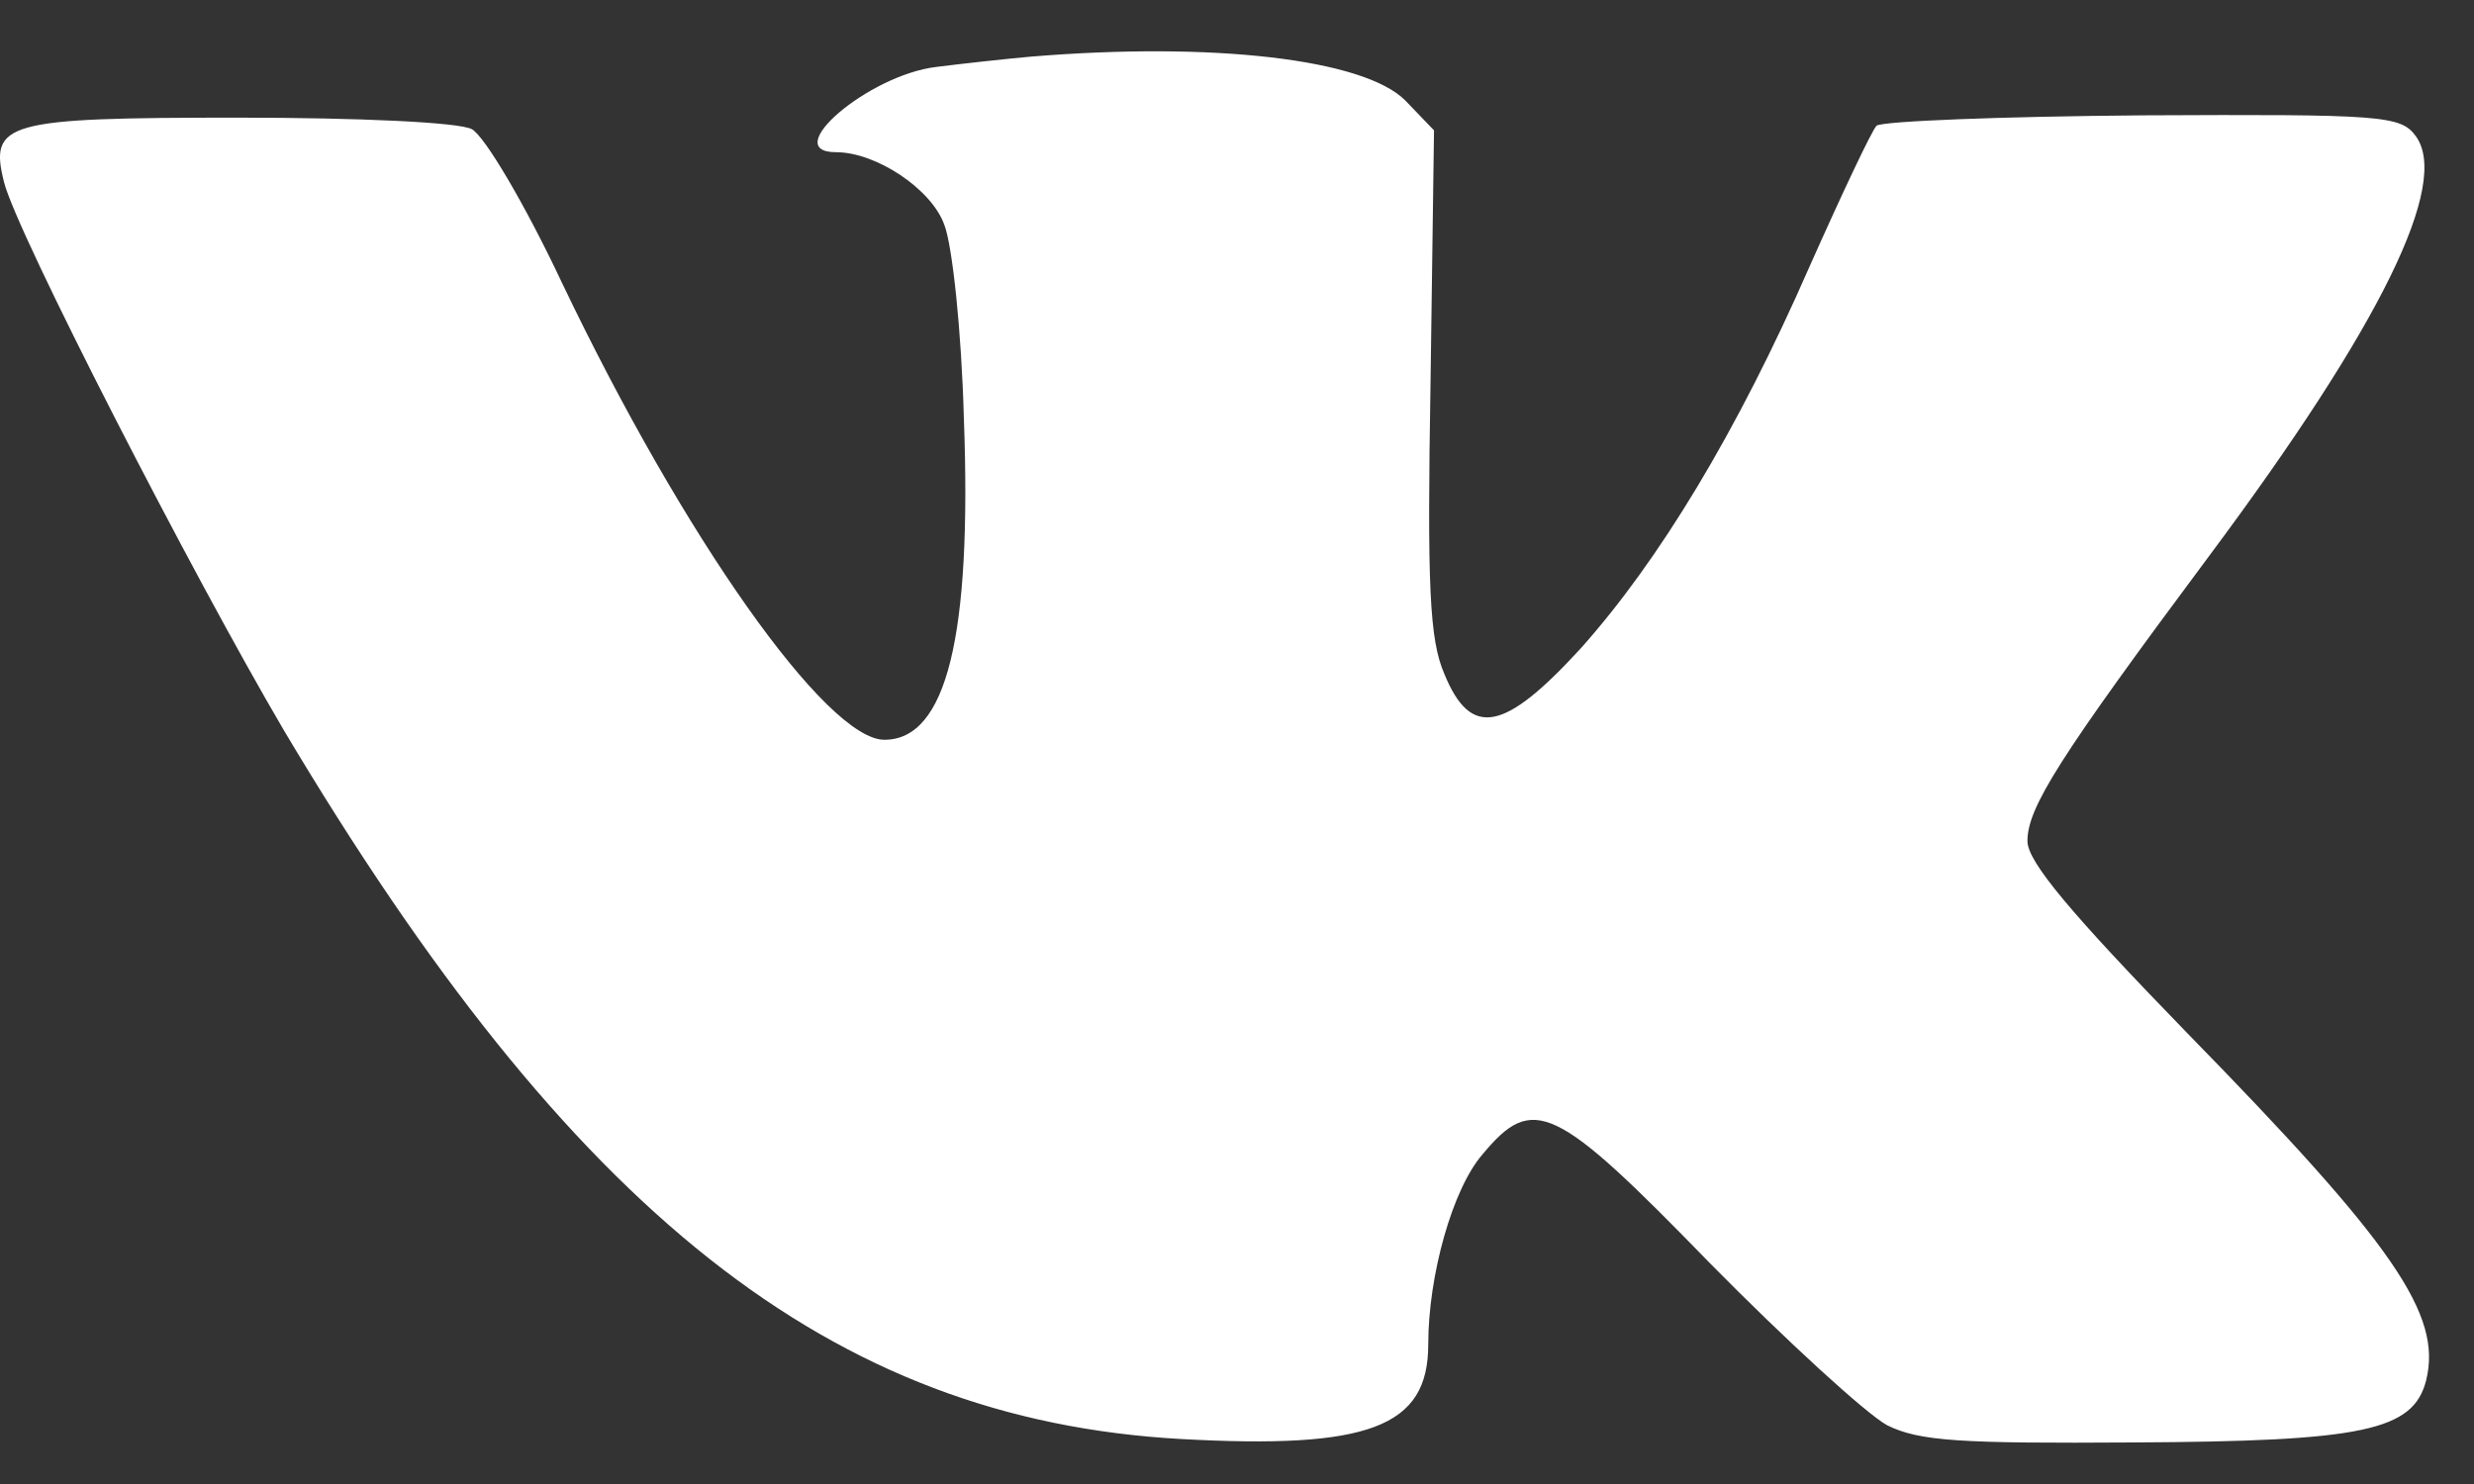 <svg width="30" height="18" viewBox="0 0 30 18" fill="none" xmlns="http://www.w3.org/2000/svg">
<rect x="0" y="0" width="30" height="18" fill="#333333" stroke="none"/>
<path d="M12.499 0.687C12.191 0.715 11.674 0.771 11.353 0.812C10.529 0.91 9.439 1.846 10.137 1.846C10.626 1.846 11.297 2.294 11.451 2.727C11.549 2.978 11.66 4.026 11.688 5.074C11.786 7.715 11.479 8.973 10.724 8.973C10.026 8.973 8.293 6.527 6.812 3.425C6.365 2.475 5.876 1.651 5.722 1.567C5.568 1.483 4.353 1.427 2.885 1.427C0.063 1.427 -0.133 1.483 0.049 2.21C0.203 2.825 2.327 6.96 3.444 8.861C6.938 14.729 10.082 17.216 14.315 17.454C16.593 17.58 17.319 17.314 17.319 16.308C17.319 15.47 17.613 14.422 17.976 14.003C18.591 13.262 18.856 13.388 20.729 15.316C21.665 16.266 22.629 17.147 22.881 17.286C23.272 17.482 23.775 17.51 25.871 17.496C28.651 17.482 29.266 17.356 29.42 16.741C29.616 15.945 29.029 15.093 26.514 12.522C25.116 11.082 24.585 10.454 24.585 10.202C24.585 9.797 24.962 9.196 26.793 6.737C28.875 3.942 29.713 2.224 29.294 1.651C29.112 1.399 28.875 1.385 25.983 1.399C24.264 1.413 22.825 1.469 22.755 1.525C22.699 1.581 22.336 2.349 21.944 3.23C21.064 5.242 20.114 6.807 19.164 7.869C18.242 8.875 17.836 8.959 17.515 8.176C17.333 7.757 17.305 7.114 17.347 4.627L17.389 1.581L17.04 1.218C16.537 0.715 14.707 0.505 12.499 0.687Z" fill="white"/>
</svg>
